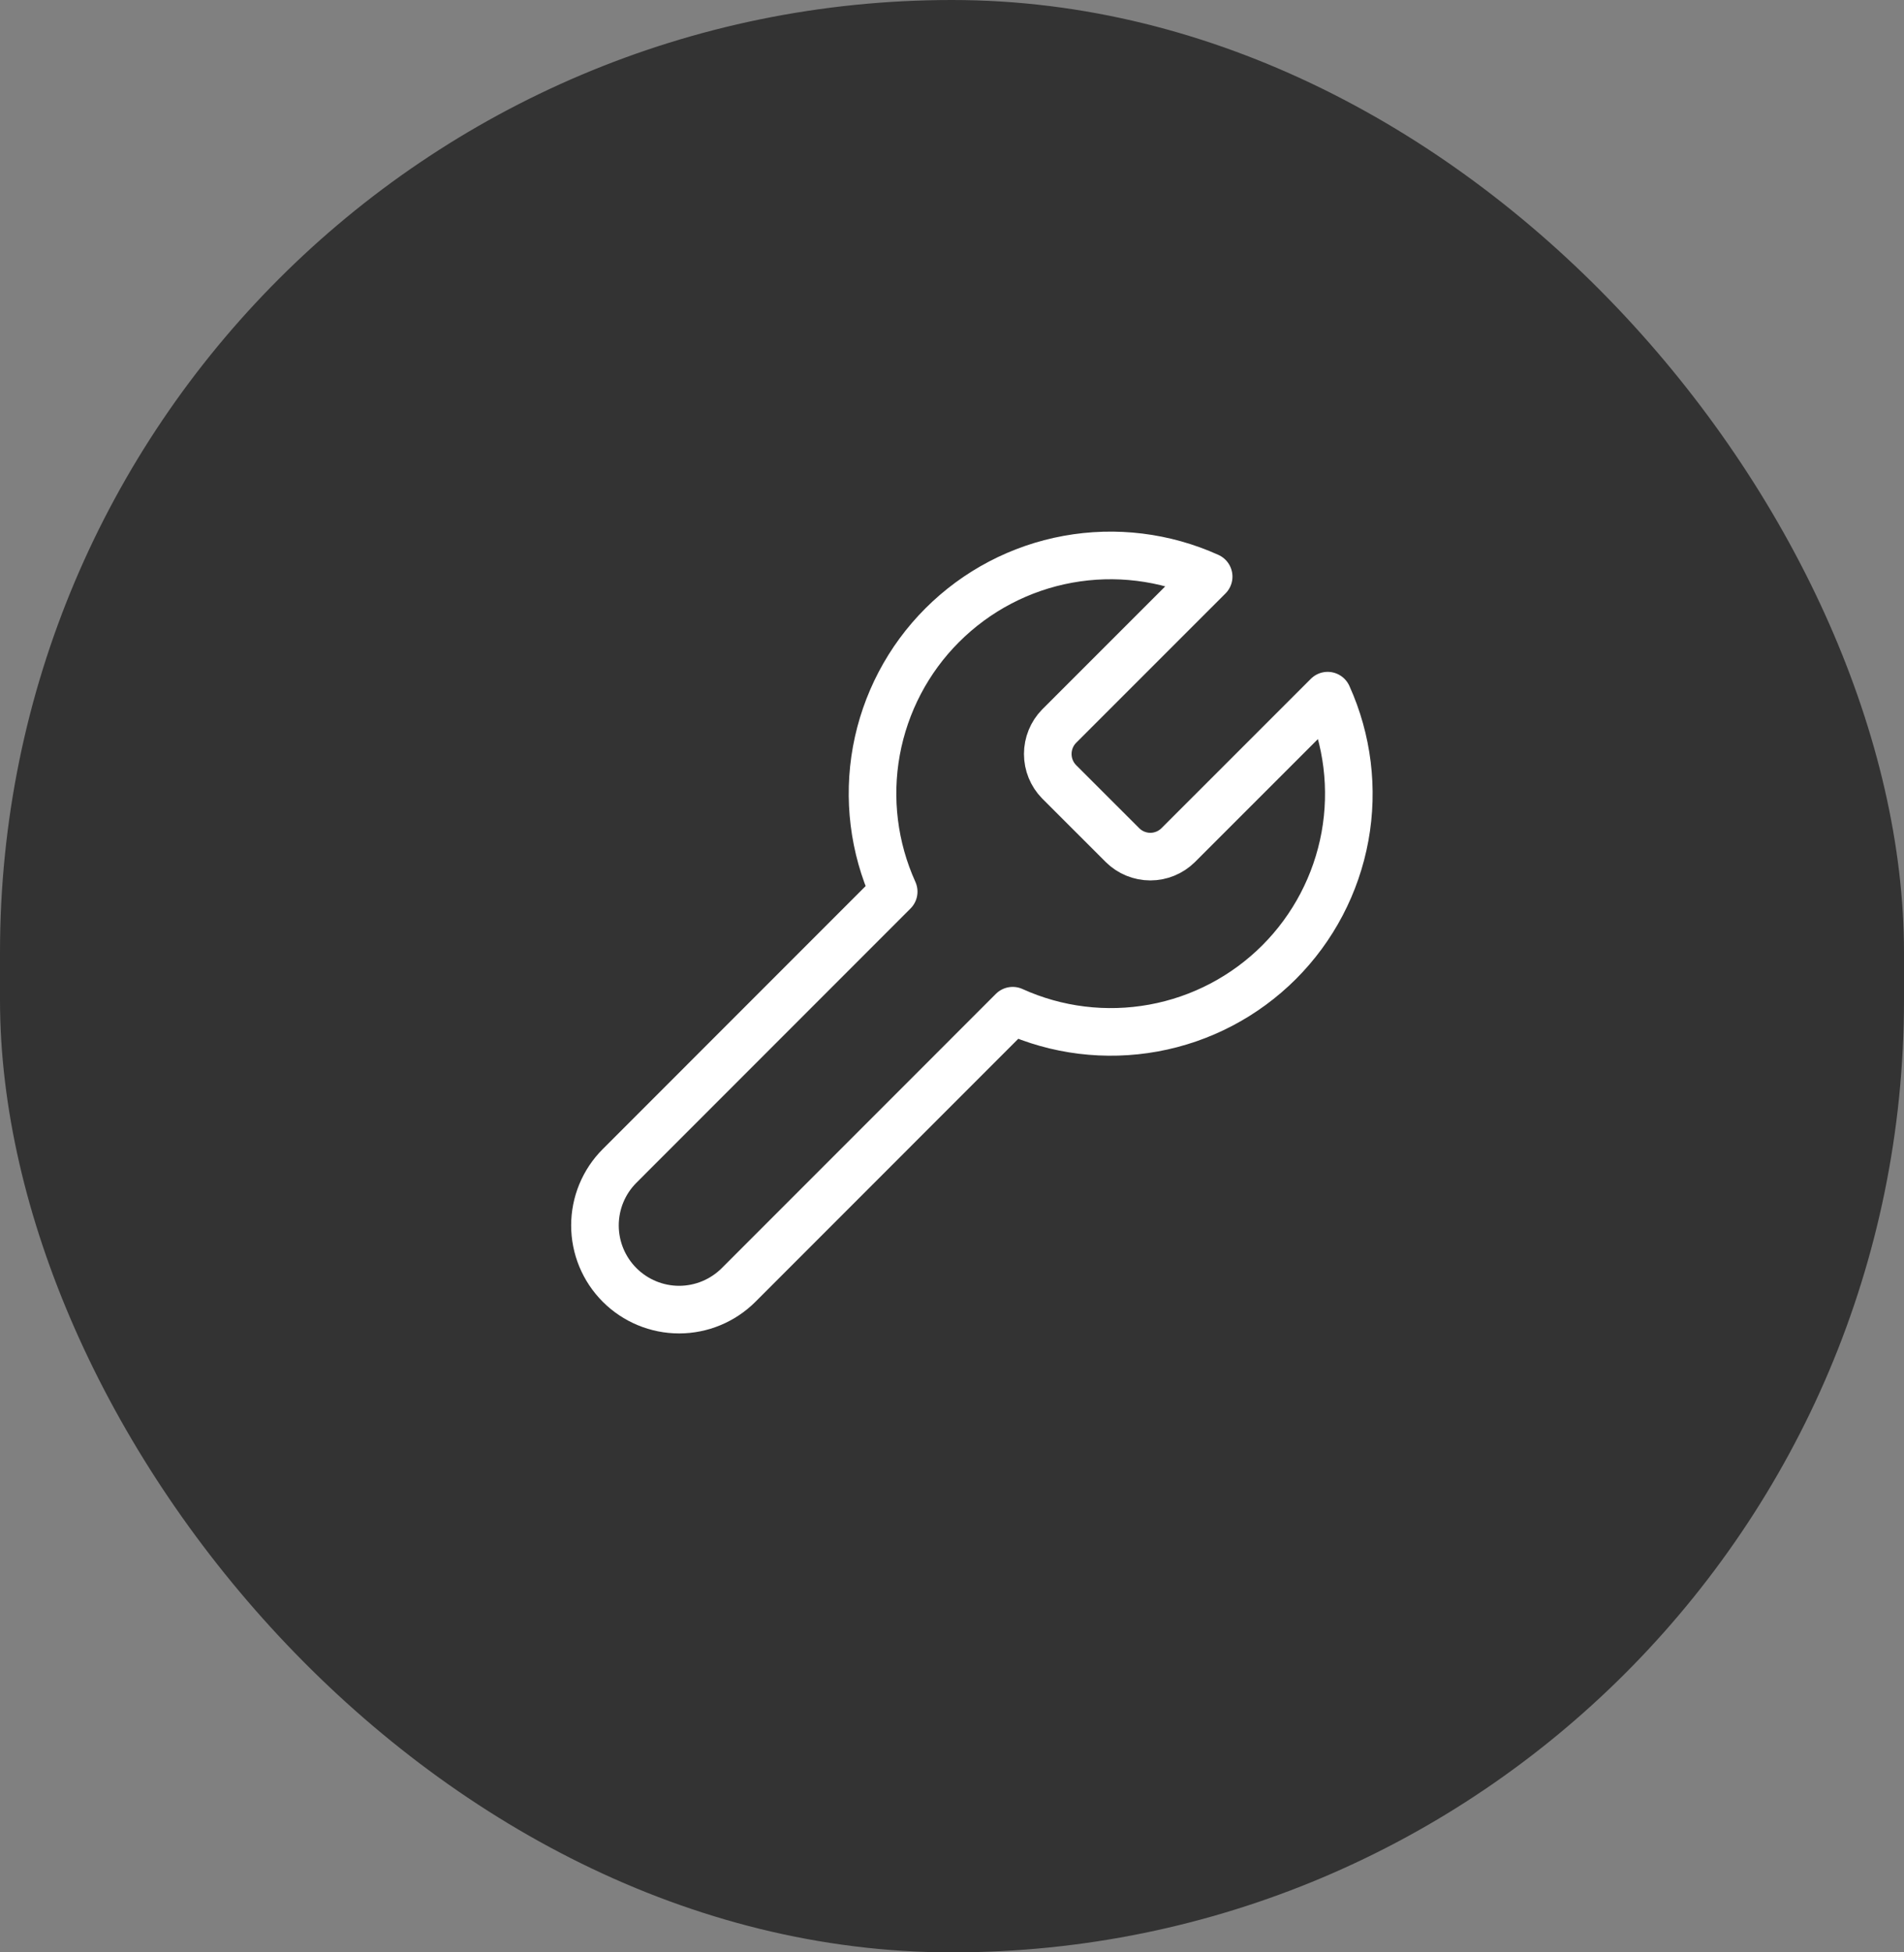 <svg width="40" height="41" viewBox="0 0 40 41" fill="none" xmlns="http://www.w3.org/2000/svg">
<rect x="0" y="0" width="40" height="41" fill="#808080" stroke="none"/>
<rect width="40" height="41" rx="20" fill="#333333"/>
<path d="M22.25 15.25C22.097 15.406 22.012 15.616 22.012 15.834C22.012 16.052 22.097 16.261 22.25 16.417L23.584 17.75C23.739 17.903 23.949 17.989 24.167 17.989C24.385 17.989 24.594 17.903 24.75 17.75L27.892 14.609C28.311 15.535 28.438 16.567 28.256 17.566C28.073 18.566 27.591 19.487 26.872 20.206C26.153 20.924 25.233 21.407 24.233 21.589C23.233 21.771 22.201 21.645 21.275 21.225L15.517 26.984C15.185 27.315 14.736 27.502 14.267 27.502C13.798 27.502 13.348 27.315 13.017 26.984C12.685 26.652 12.499 26.203 12.499 25.734C12.499 25.265 12.685 24.815 13.017 24.484L18.775 18.725C18.356 17.799 18.229 16.768 18.411 15.768C18.594 14.768 19.076 13.847 19.795 13.129C20.514 12.41 21.434 11.927 22.434 11.745C23.434 11.563 24.466 11.69 25.392 12.109L22.25 15.25Z" stroke="white" stroke-linecap="round" stroke-linejoin="round"/>
</svg>
